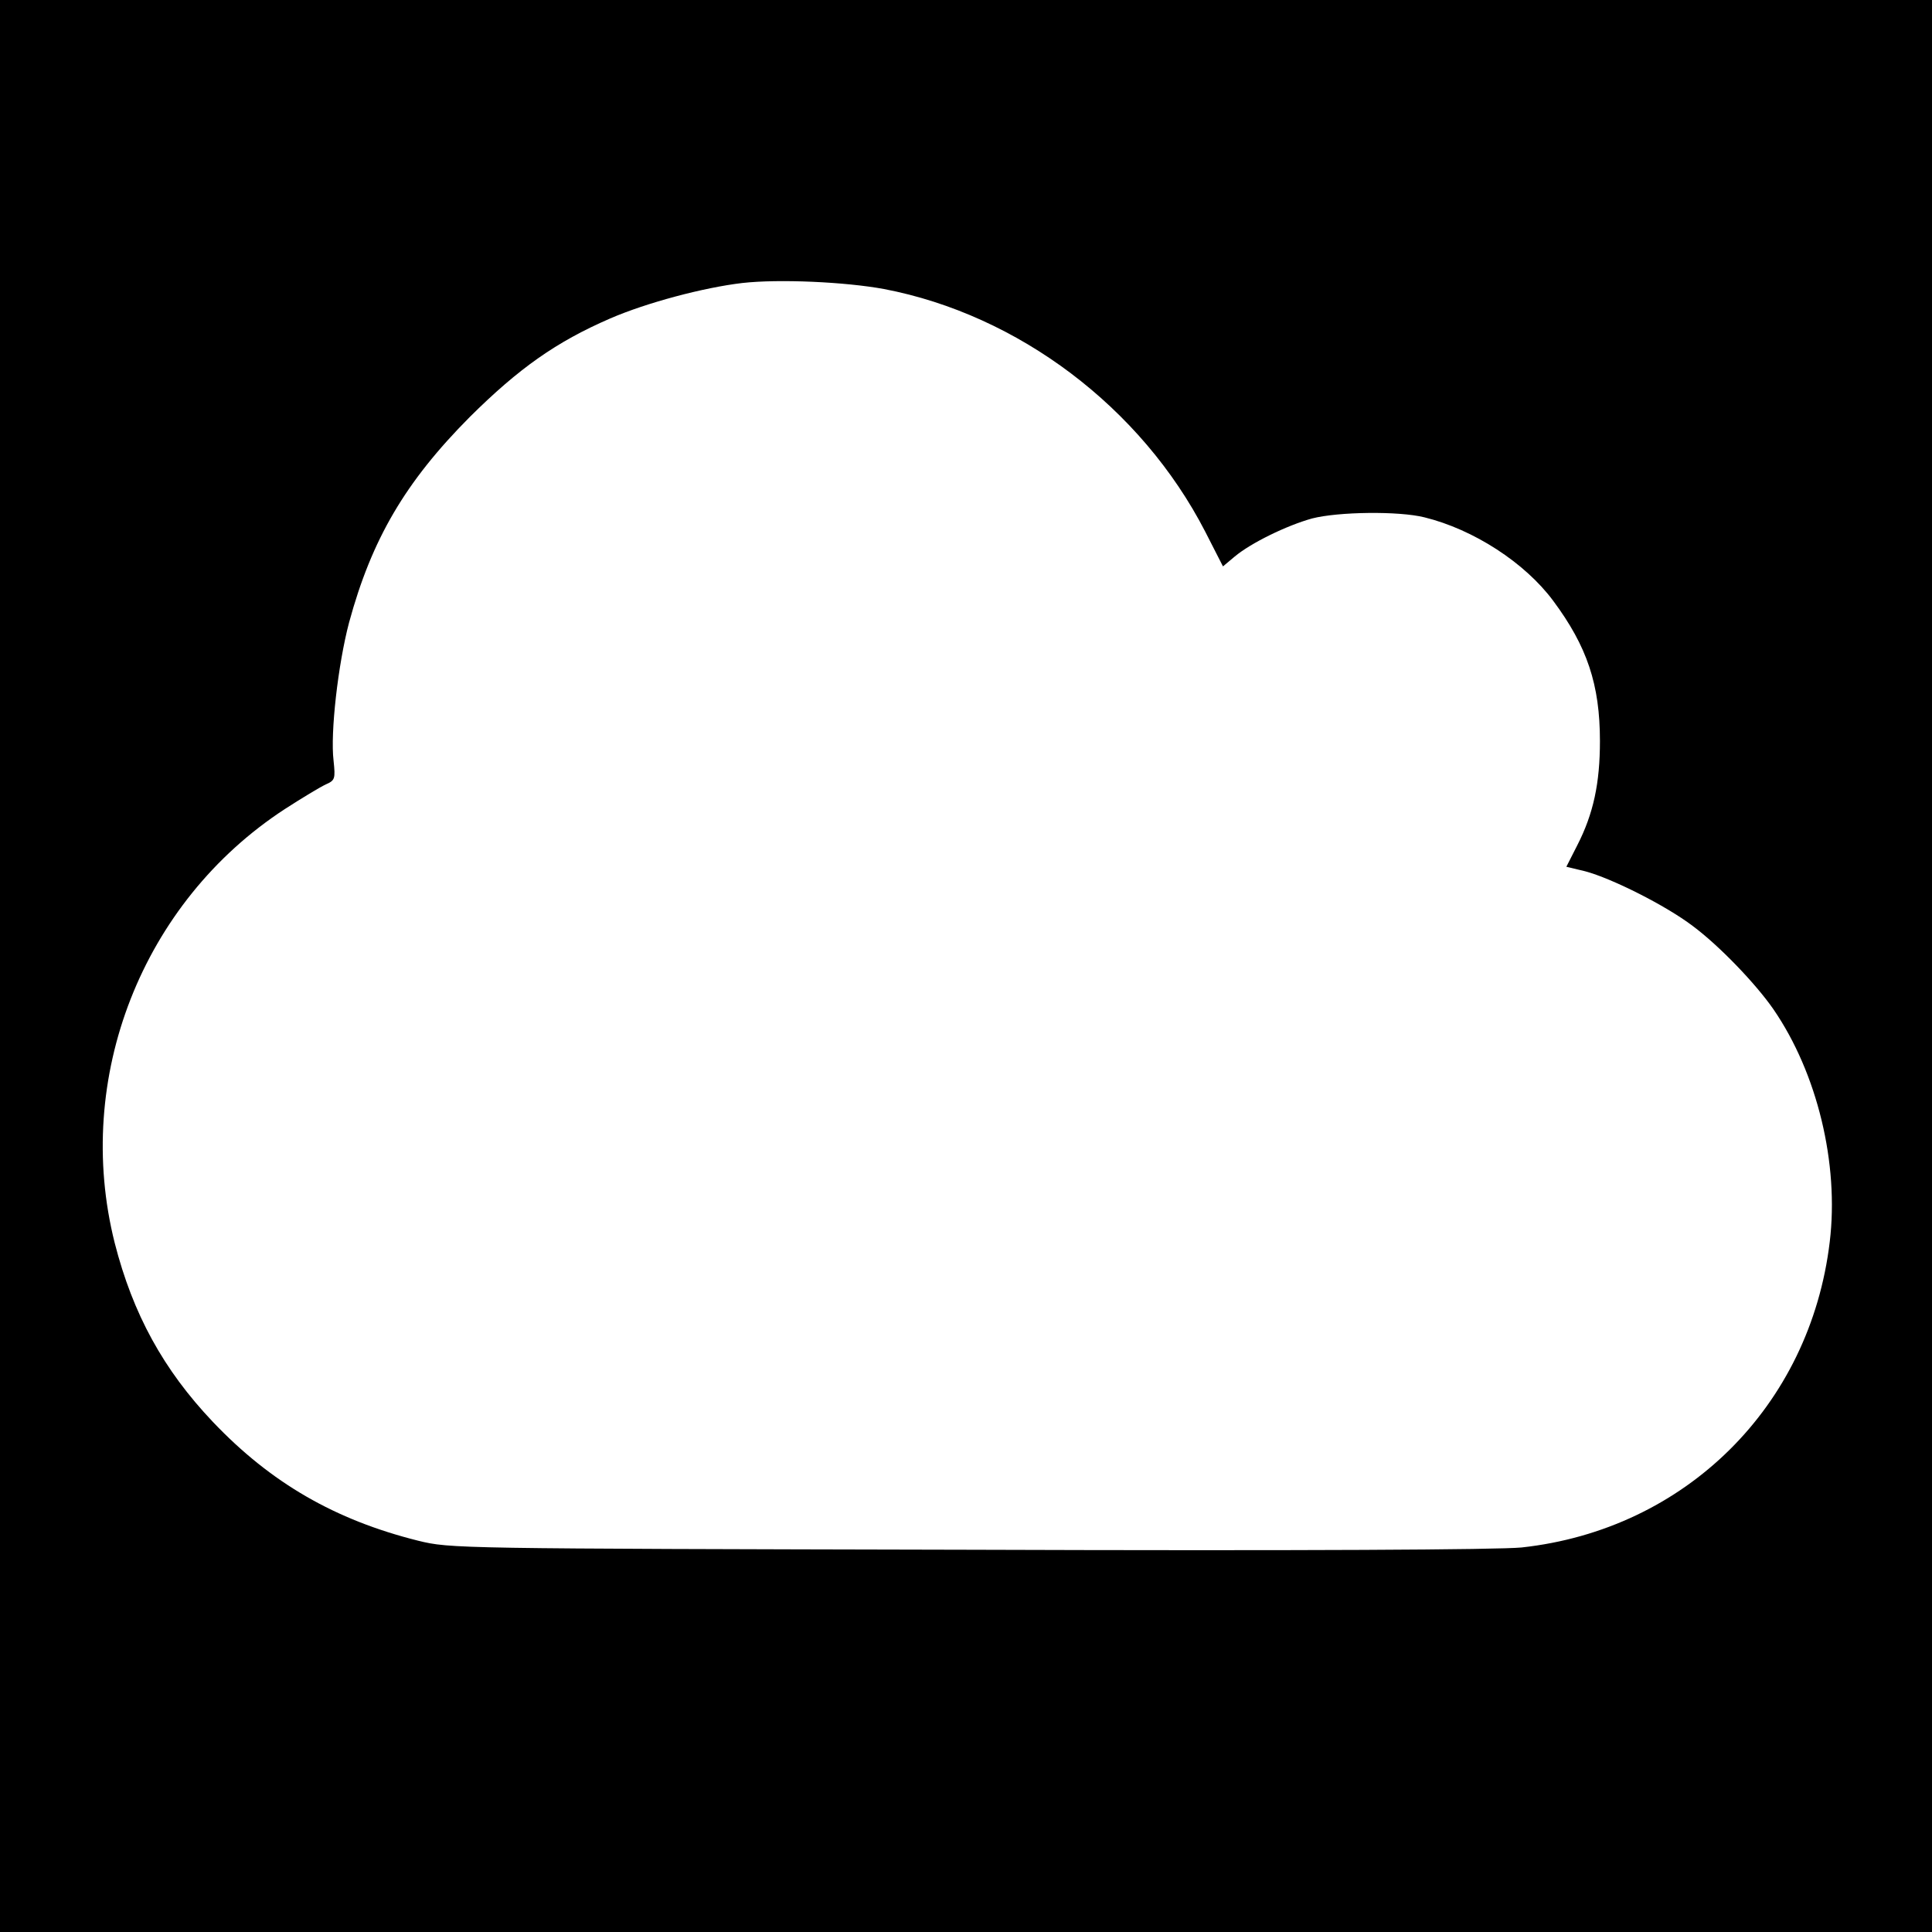 <?xml version="1.0" standalone="no"?>
<!DOCTYPE svg PUBLIC "-//W3C//DTD SVG 20010904//EN"
 "http://www.w3.org/TR/2001/REC-SVG-20010904/DTD/svg10.dtd">
<svg version="1.0" xmlns="http://www.w3.org/2000/svg"
 width="512pt" height="512pt" viewBox="0 0 512 512"
 preserveAspectRatio="xMidYMid meet">
<g transform="translate(0,512) scale(0.1,-0.1)"
fill="#000000" stroke="none">
<path d="M0 2560 l0 -2560 2560 0 2560 0 0 2560 0 2560 -2560 0 -2560 0 0
-2560z m2343 1794 c355 -68 681 -313 851 -643 l47 -92 31 26 c43 36 137 82
205 101 70 18 230 20 298 3 130 -32 266 -120 341 -221 90 -121 124 -222 124
-372 0 -111 -17 -192 -60 -276 l-29 -57 50 -12 c71 -19 214 -91 285 -145 70
-52 167 -153 214 -221 116 -169 174 -409 149 -616 -52 -436 -383 -763 -817
-810 -64 -6 -566 -9 -1467 -6 -1360 3 -1371 3 -1457 24 -220 55 -390 153 -544
315 -131 138 -212 286 -260 474 -110 437 72 903 451 1150 45 29 93 58 108 65
25 11 26 15 21 63 -9 74 12 256 41 366 60 221 149 373 320 545 130 129 229
199 372 261 97 42 248 82 350 94 97 11 273 3 376 -16z"/>
</g>
</svg>
